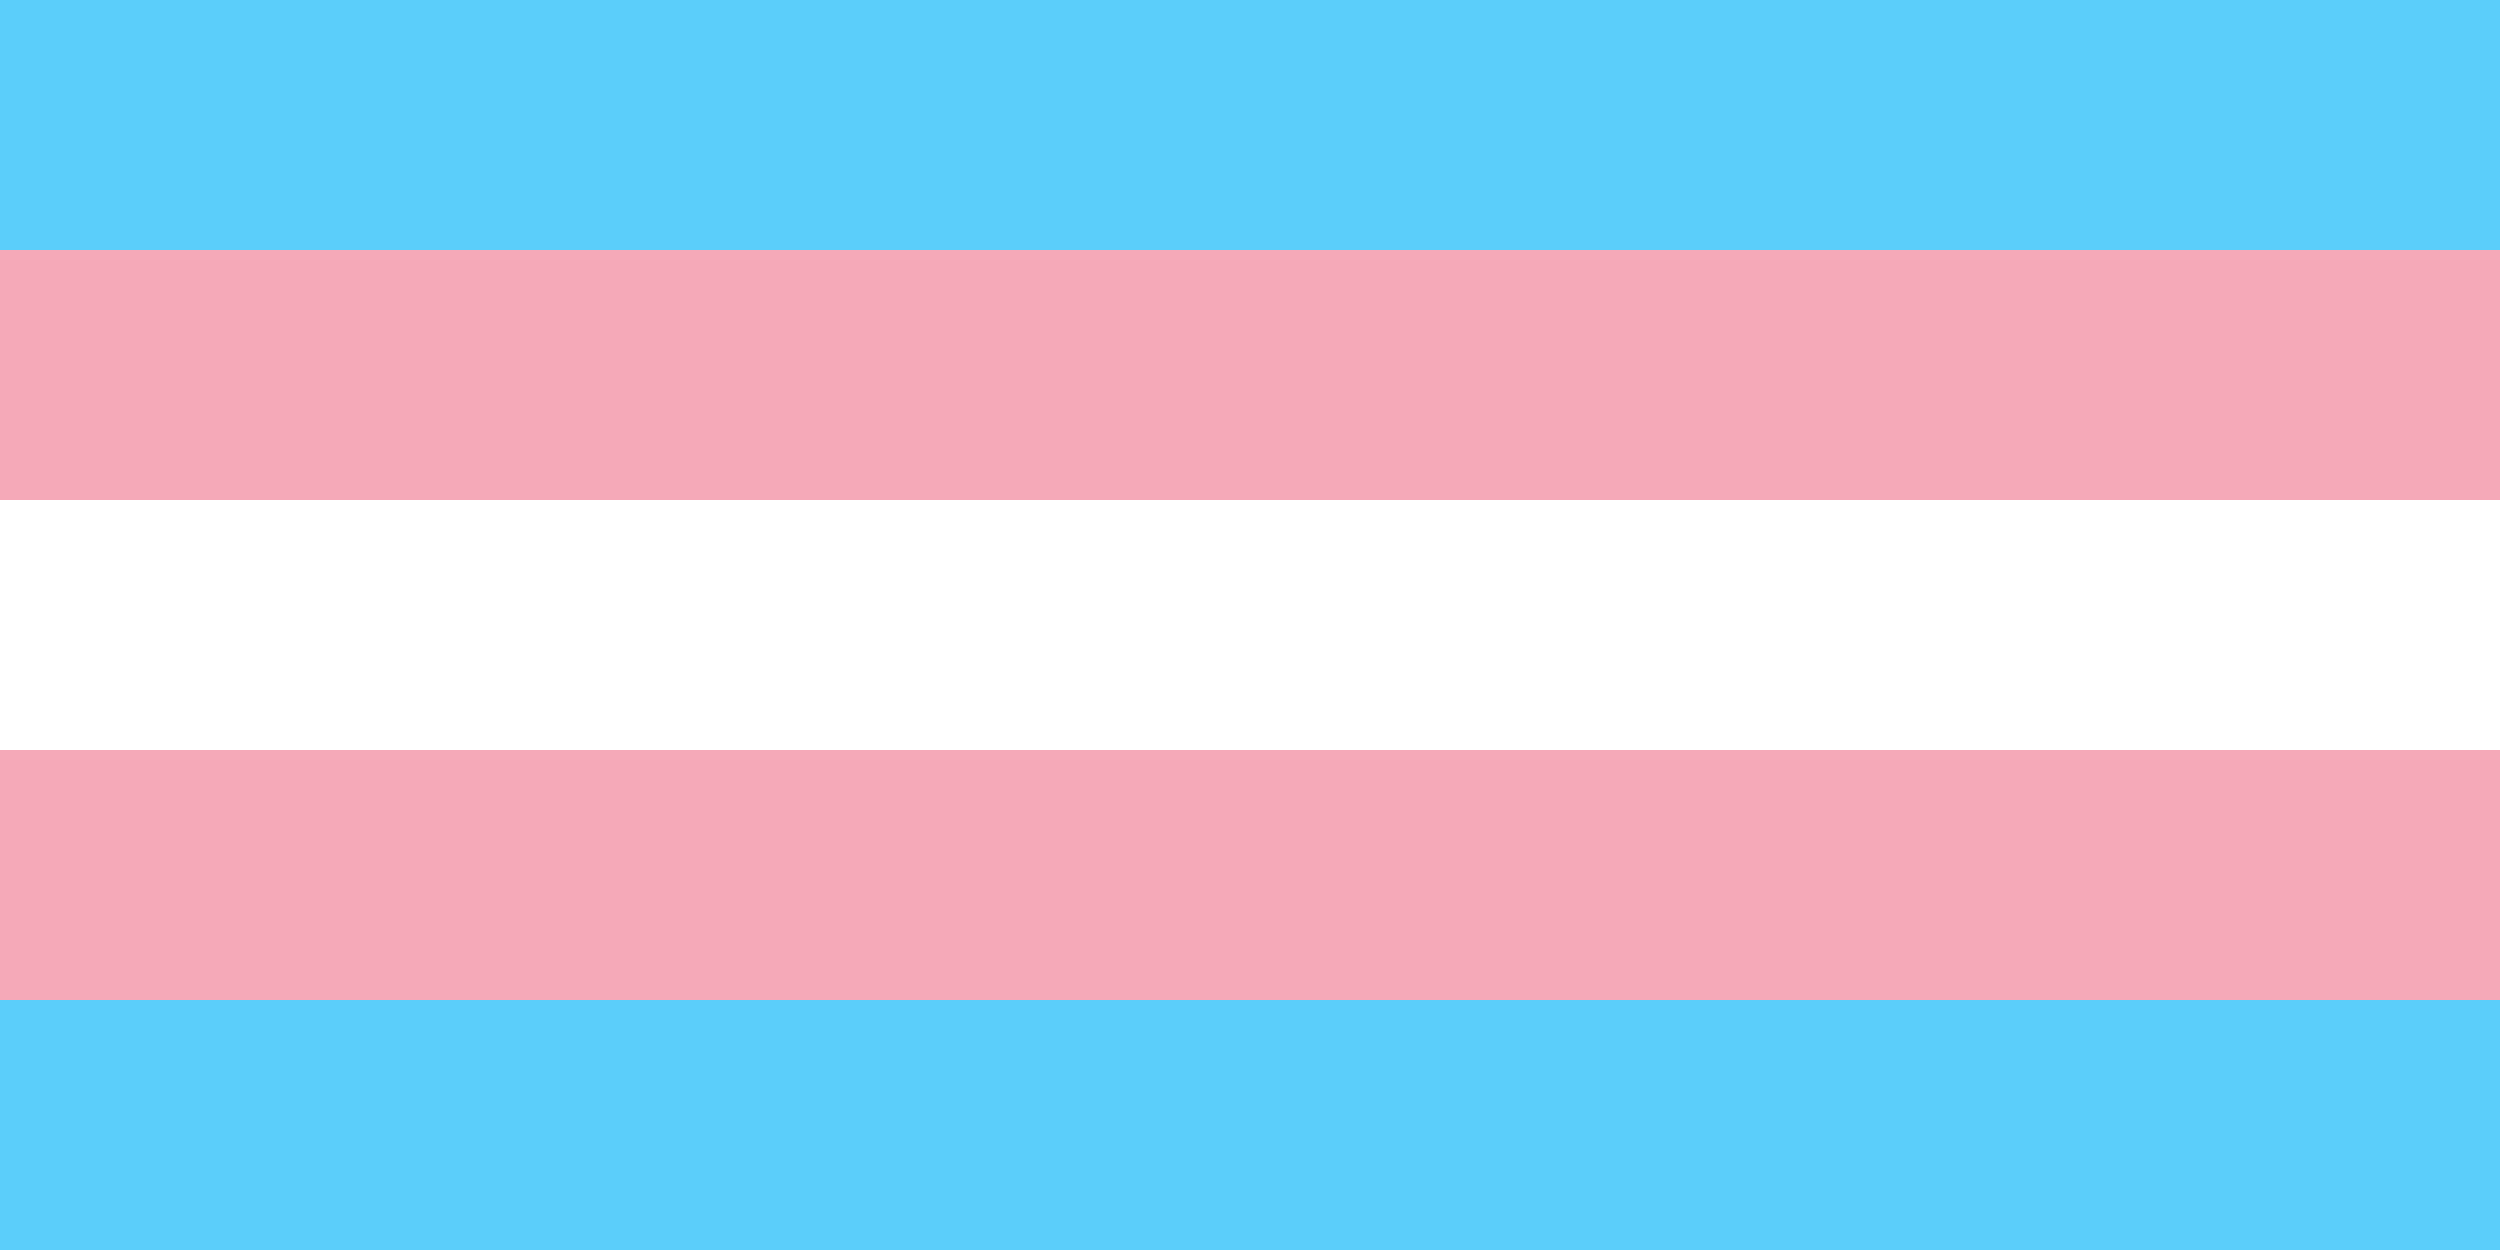 <?xml version="1.0" encoding="UTF-8" standalone="no"?>
<svg  xmlns="http://www.w3.org/2000/svg" width="800" height="400">
  <rect width="800" height="400" fill="#5BCEFA" id="blue"/>
  <rect width="800" height="240" fill="#F5A9B8" y="80" id="pink"/>
  <rect width="800" height="80" fill="white" y="160" id="white"/>
</svg>